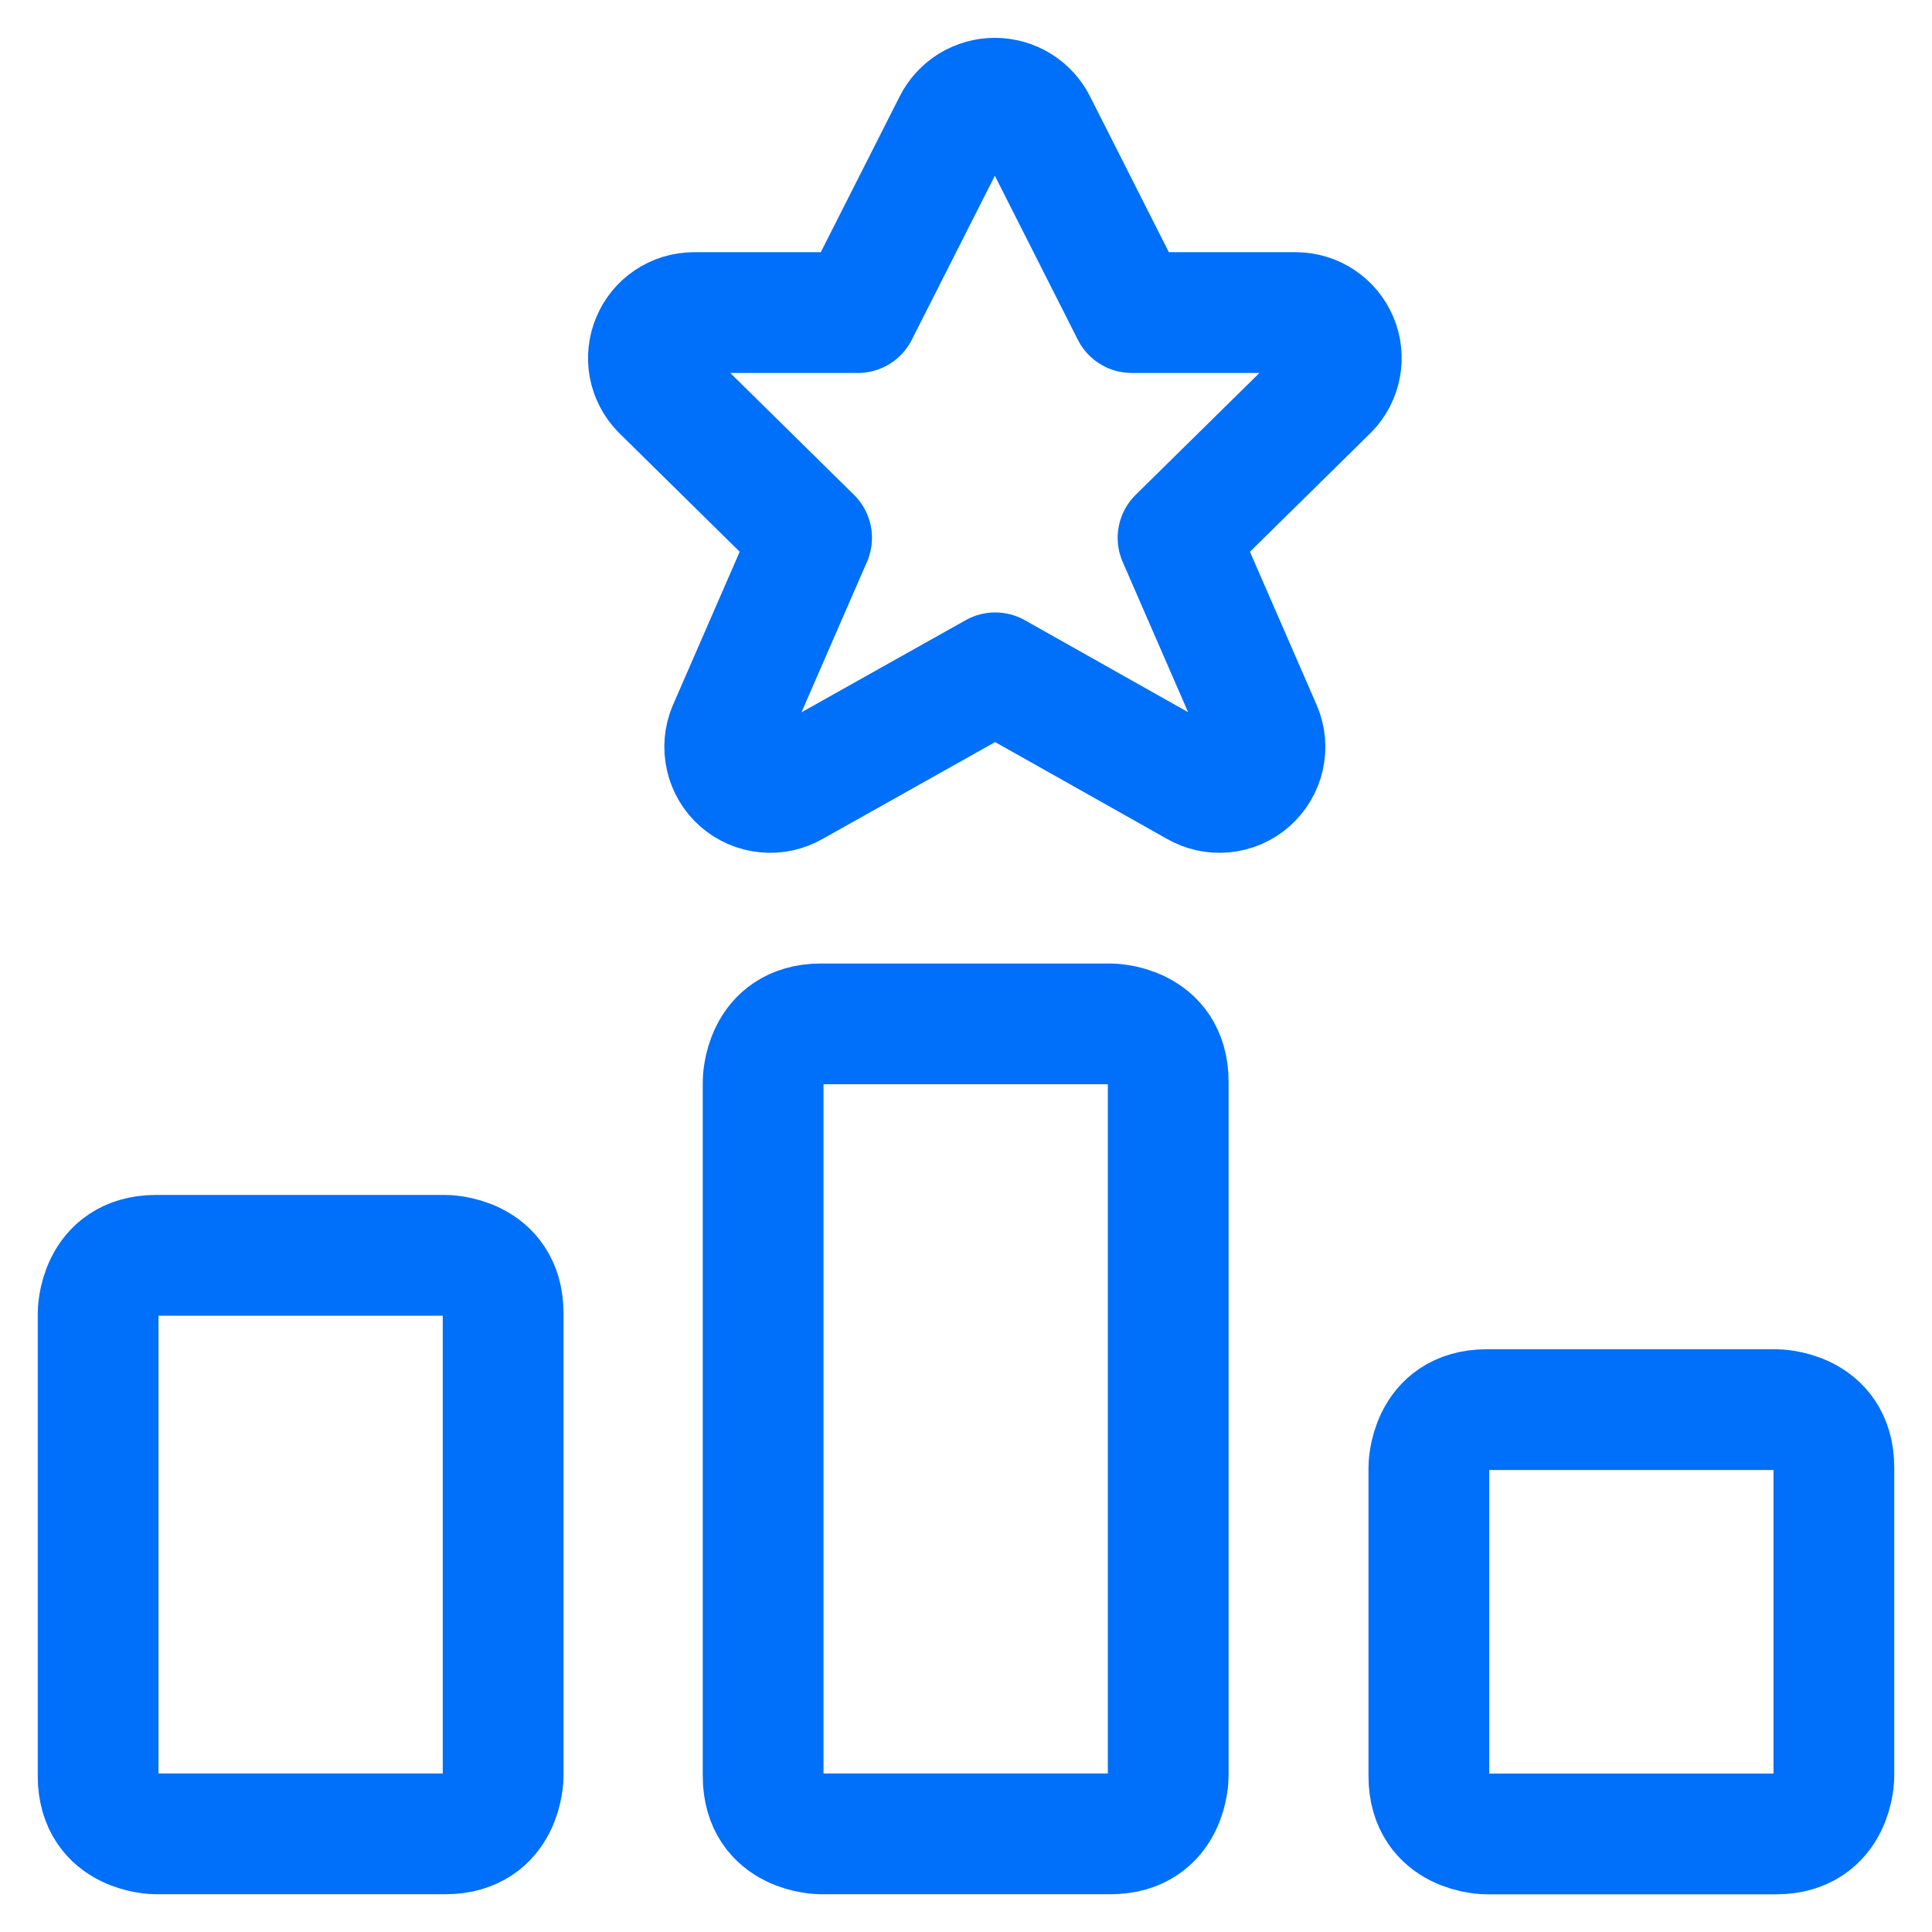 <svg width="24" height="24" viewBox="0 0 24 24" fill="none" xmlns="http://www.w3.org/2000/svg">
<g clip-path="url(#clip0_11771_48727)">
<path d="M1.938 15.594H5.531C5.531 15.594 6.25 15.594 6.25 16.313V22.063C6.25 22.063 6.25 22.781 5.531 22.781H1.938C1.938 22.781 1.219 22.781 1.219 22.063V16.313C1.219 16.313 1.219 15.594 1.938 15.594Z" stroke="#006FF9" stroke-width="1.5" stroke-linecap="round" stroke-linejoin="round"/>
<path d="M18.469 17.511H22.062C22.062 17.511 22.781 17.511 22.781 18.229V22.063C22.781 22.063 22.781 22.782 22.062 22.782H18.469C18.469 22.782 17.75 22.782 17.75 22.063V18.229C17.75 18.229 17.75 17.511 18.469 17.511Z" stroke="#006FF9" stroke-width="1.5" stroke-linecap="round" stroke-linejoin="round"/>
<path d="M10.199 12.719H13.793C13.793 12.719 14.512 12.719 14.512 13.438V22.063C14.512 22.063 14.512 22.781 13.793 22.781H10.199C10.199 22.781 9.48 22.781 9.48 22.063V13.438C9.48 13.438 9.48 12.719 10.199 12.719Z" stroke="#006FF9" stroke-width="1.5" stroke-linecap="round" stroke-linejoin="round"/>
<path d="M12.871 1.535L14.059 3.883H16.101C16.211 3.884 16.319 3.917 16.411 3.979C16.503 4.04 16.575 4.128 16.618 4.23C16.661 4.332 16.673 4.444 16.652 4.553C16.632 4.661 16.58 4.762 16.503 4.841L14.634 6.681L15.669 9.058C15.716 9.167 15.726 9.288 15.7 9.404C15.674 9.52 15.611 9.624 15.522 9.703C15.433 9.781 15.322 9.83 15.204 9.841C15.086 9.853 14.967 9.827 14.864 9.767L12.363 8.358L9.852 9.767C9.75 9.827 9.631 9.853 9.513 9.841C9.395 9.83 9.283 9.781 9.194 9.703C9.105 9.624 9.043 9.52 9.017 9.404C8.99 9.288 9.001 9.167 9.047 9.058L10.082 6.681L8.214 4.841C8.137 4.762 8.085 4.661 8.064 4.553C8.044 4.444 8.056 4.332 8.099 4.23C8.142 4.128 8.213 4.04 8.305 3.979C8.397 3.917 8.505 3.884 8.616 3.883H10.657L11.846 1.535C11.894 1.44 11.967 1.361 12.057 1.305C12.148 1.25 12.252 1.22 12.358 1.22C12.464 1.22 12.569 1.25 12.659 1.305C12.75 1.361 12.823 1.44 12.871 1.535Z" stroke="#006FF9" stroke-width="1.5" stroke-linecap="round" stroke-linejoin="round"/>
</g>
<defs>
<clipPath id="clip0_11771_48727">
<rect width="24" height="24" fill="white"/>
</clipPath>
</defs>
</svg>

